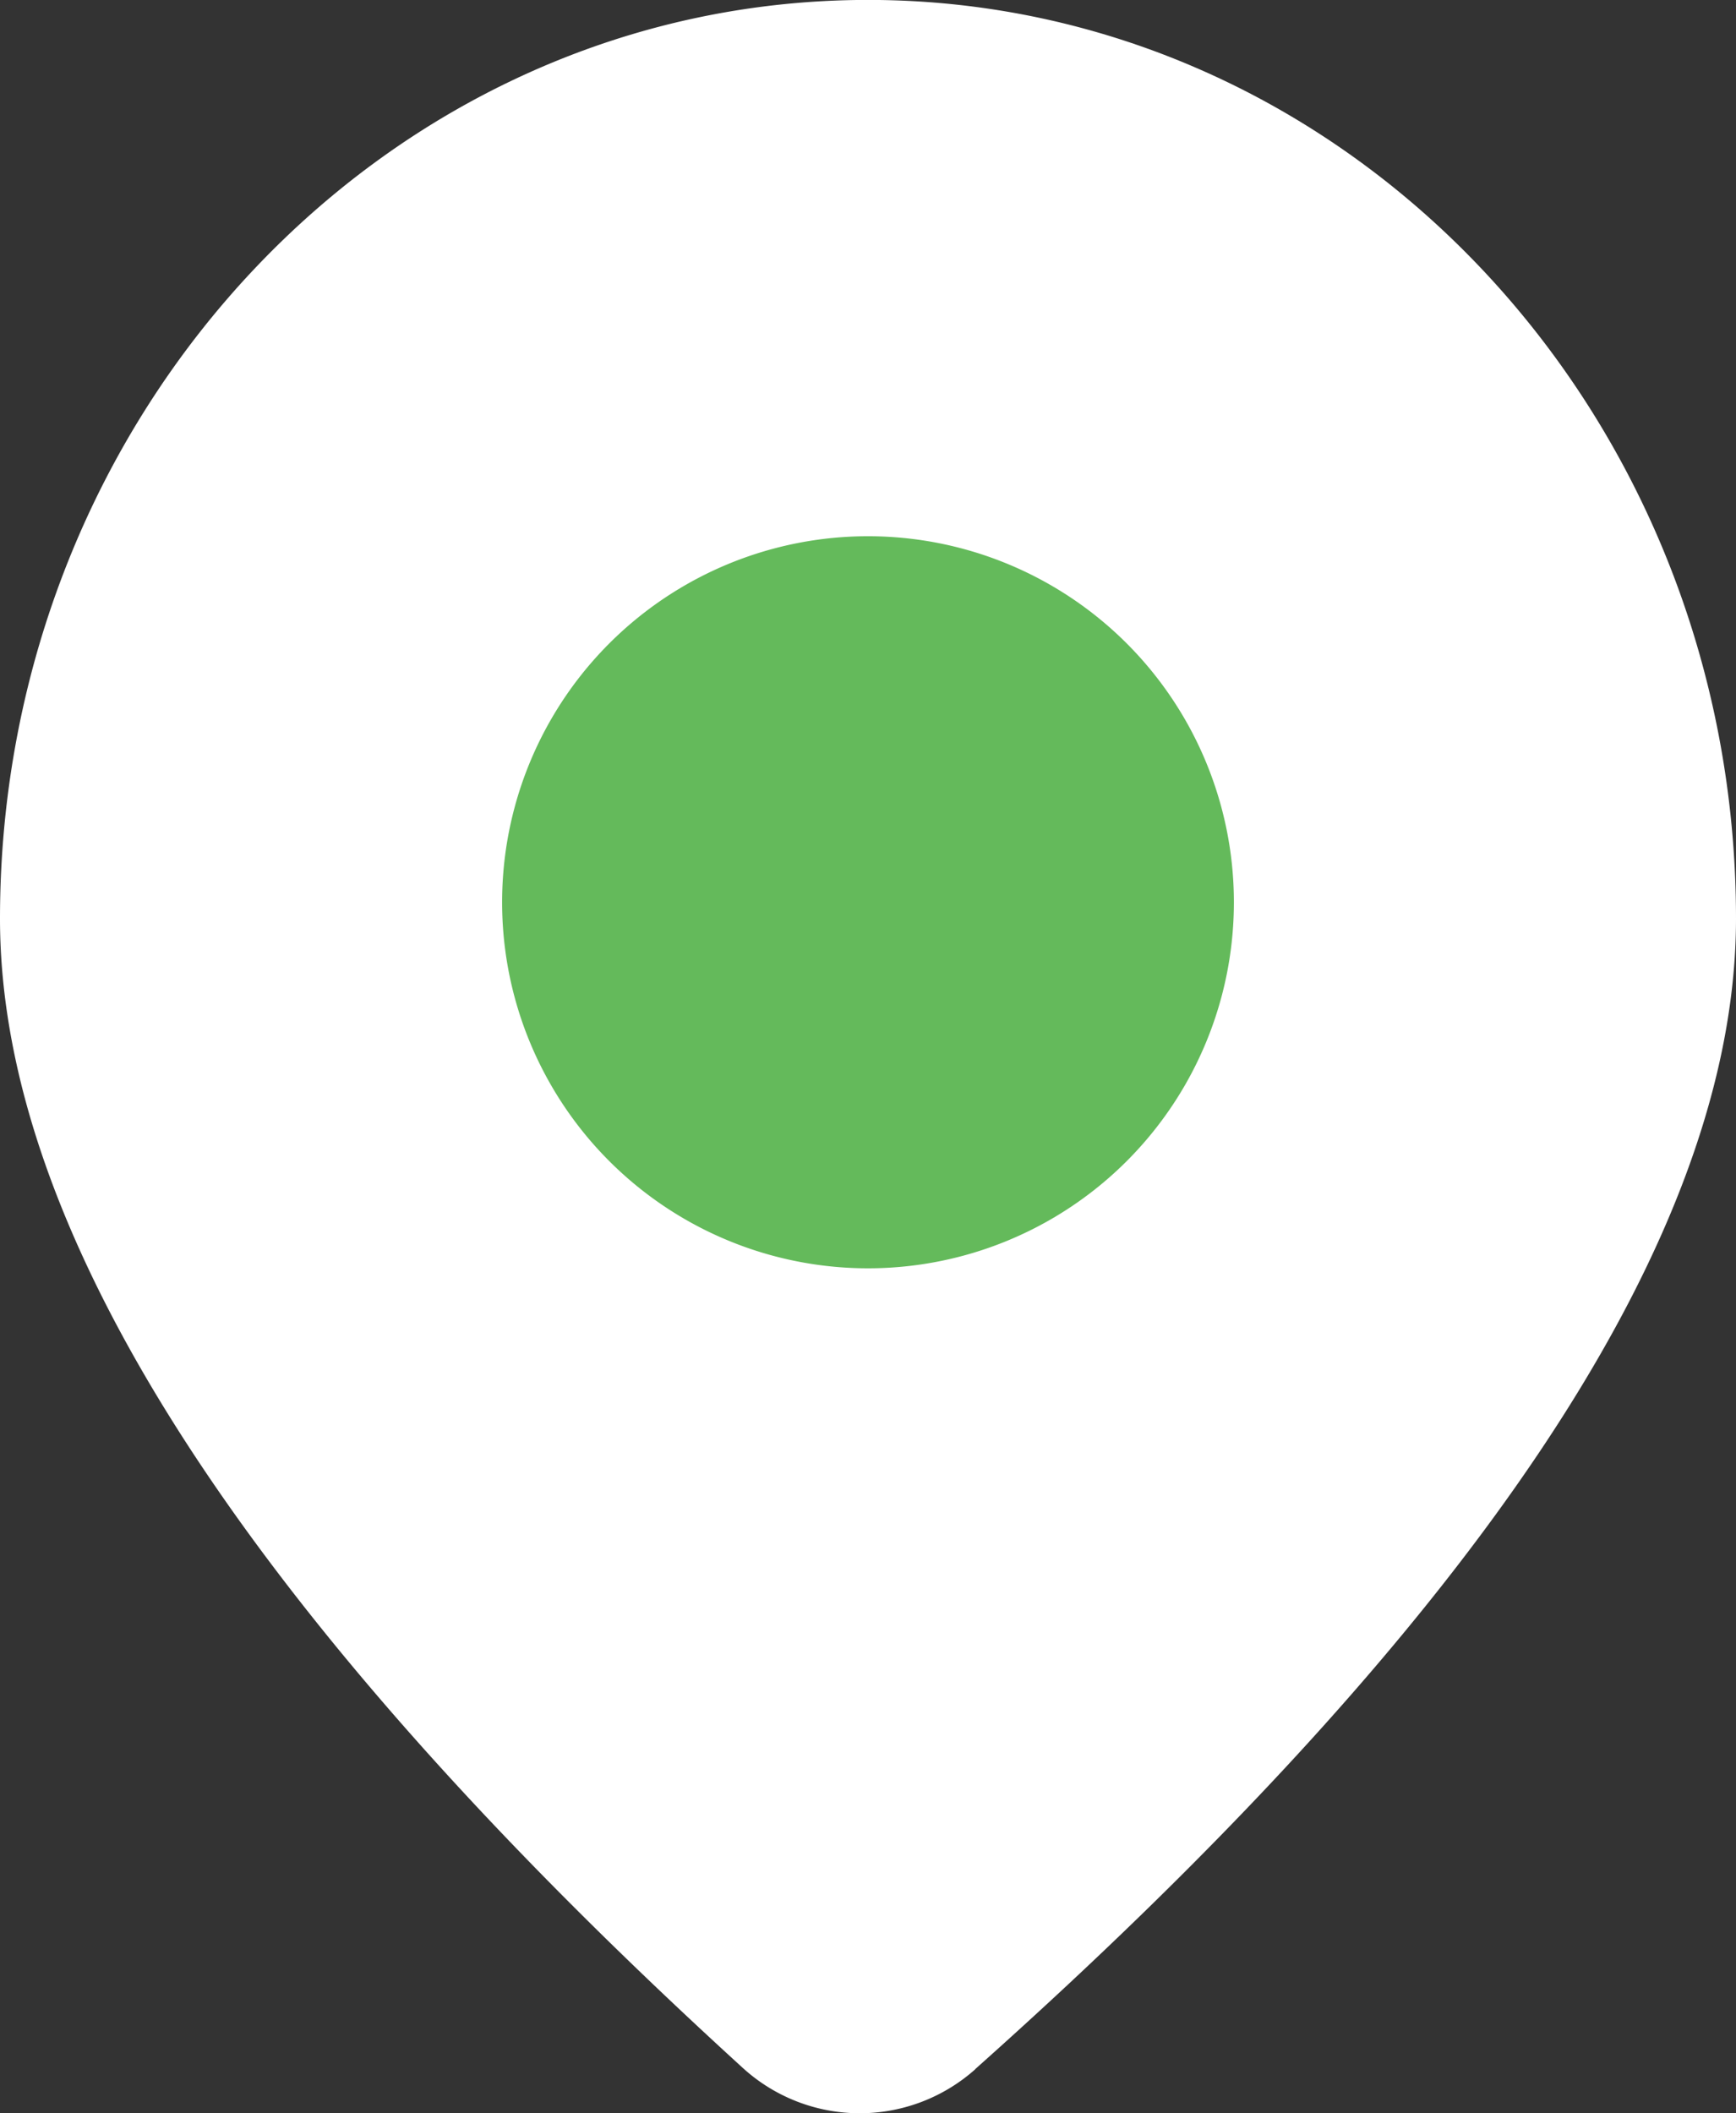 <svg xmlns="http://www.w3.org/2000/svg" width="48.3" height="58.777" viewBox="0 0 48.3 58.777">
  <rect x="0" y="0" width="48.3" height="58.777" fill="#333333" stroke="none"/>
  <g id="组_82400" data-name="组 82400" transform="translate(-160.979 166.125)">
    <path id="路径_56026" data-name="路径 56026" d="M107.134-108.575q21.166-18.859,21.166-32c0-14.112-10.812-25.552-24.15-25.552S80-154.685,80-140.573q0,13.129,20.669,31.968v0a4.83,4.83,0,0,0,6.466.034Z" transform="translate(80.979 0)" fill="#fff"/>
    <path id="路径_56027" data-name="路径 56027" d="M97.121-138.353a10.18,10.18,0,0,0,10.18-10.181,10.18,10.18,0,0,0-10.18-10.181,10.18,10.18,0,0,0-10.18,10.181A10.18,10.18,0,0,0,97.121-138.353Z" transform="translate(88.008 7.505)" fill="#64ba5b" fill-rule="evenodd"/>
  </g>
</svg>

